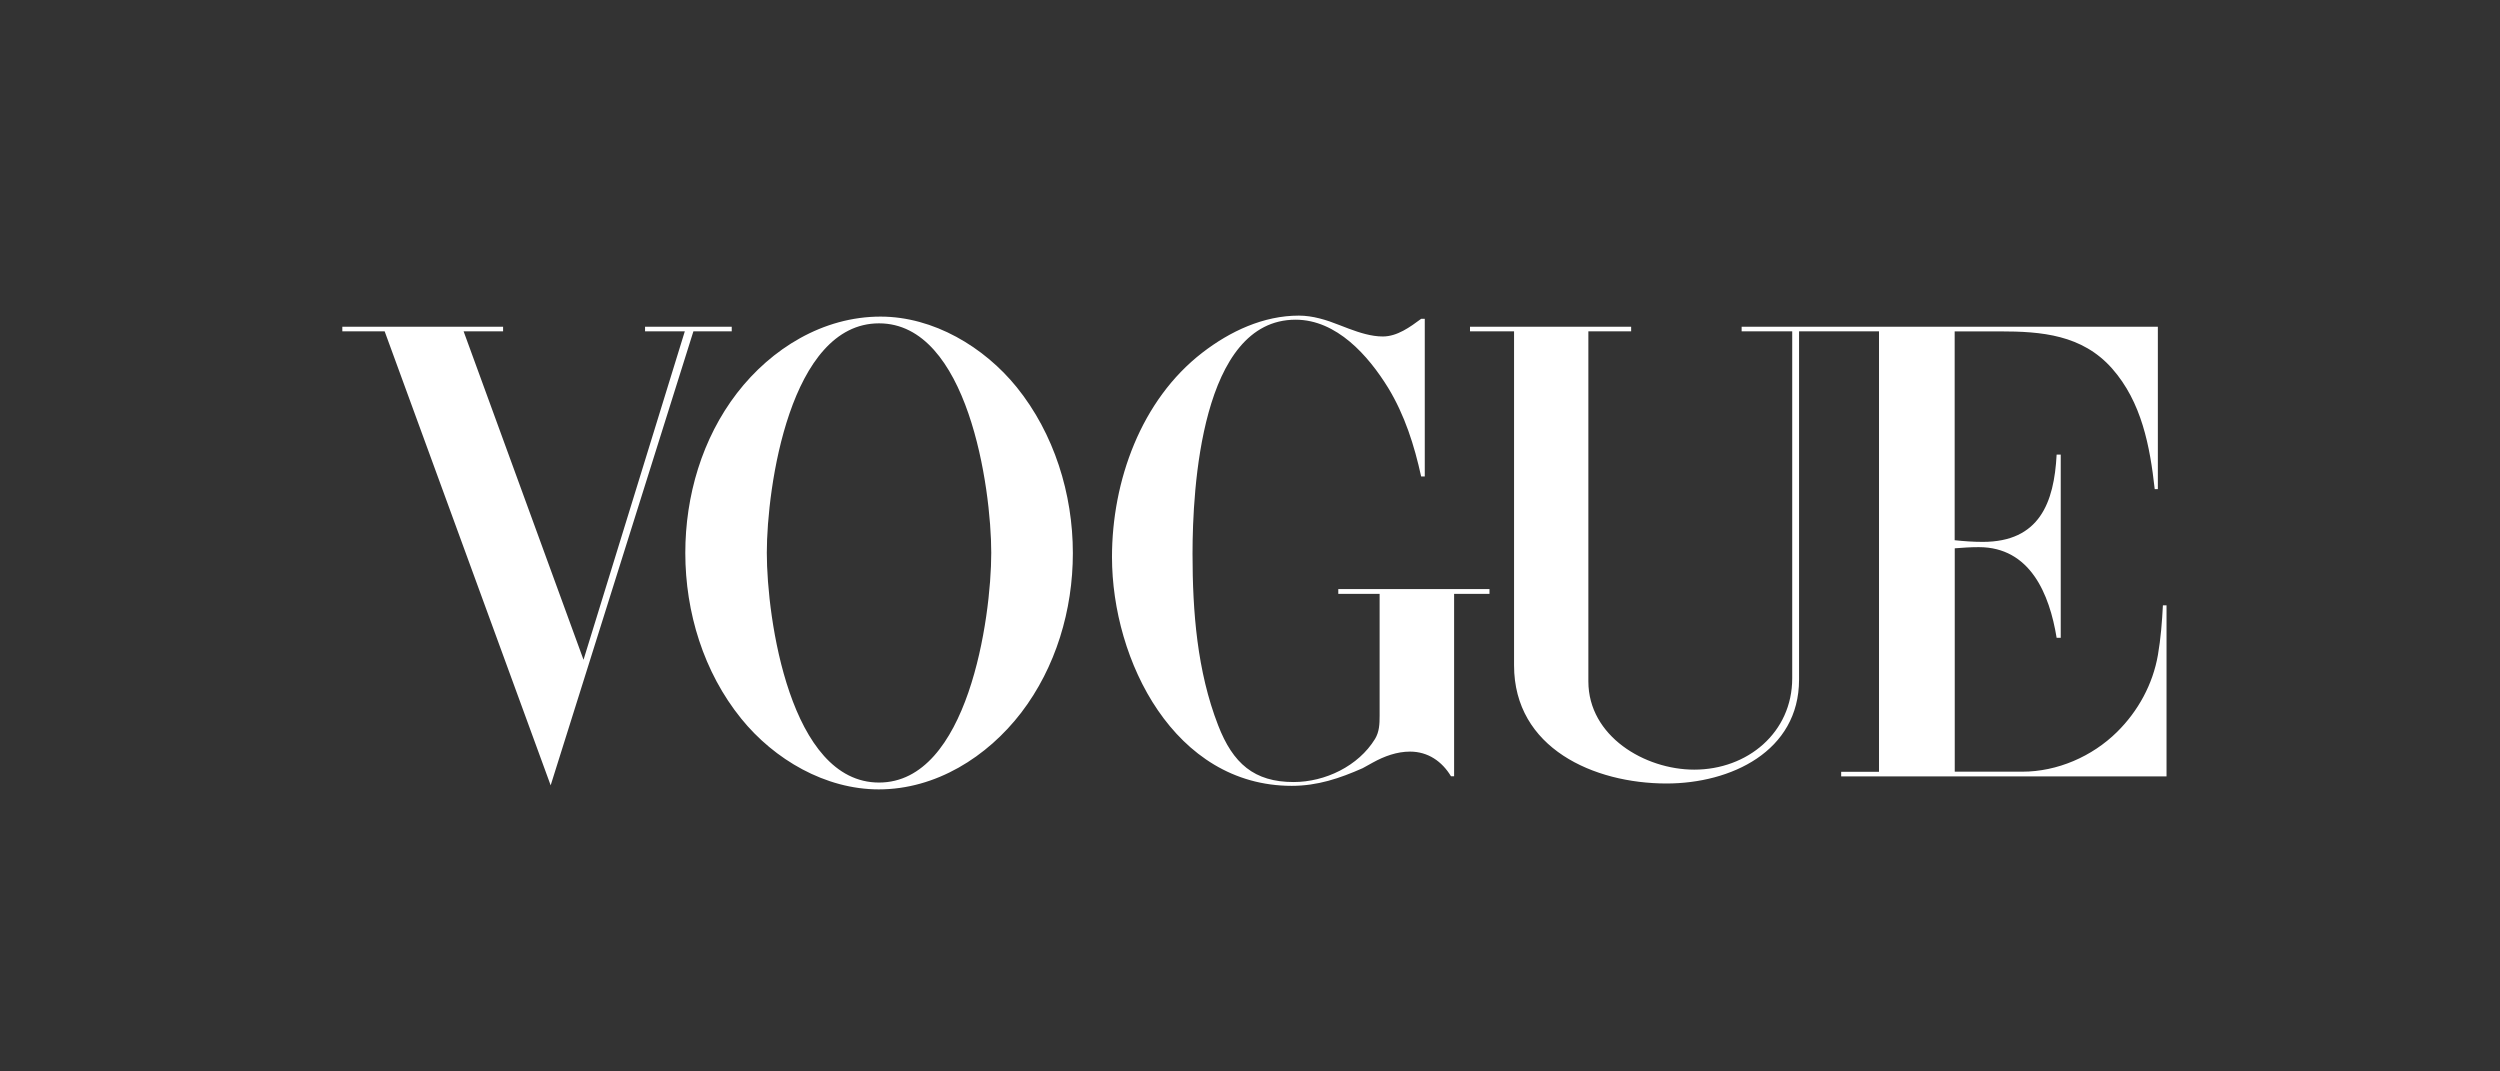 <svg width="98" height="42" viewBox="0 0 98 42" fill="none" xmlns="http://www.w3.org/2000/svg">
<rect x="0" y="0" width="98" height="42" fill="#333333" stroke="none"/>
<path fill-rule="evenodd" clip-rule="evenodd" d="M55.851 18.678V12.498H55.709C55.277 12.819 54.769 13.19 54.207 13.19C53.752 13.19 53.294 13.04 52.873 12.884L52.503 12.742C51.998 12.54 51.459 12.372 50.916 12.372C49.525 12.372 48.218 12.987 47.133 13.824C44.725 15.681 43.59 18.861 43.59 21.835C43.59 25.901 46.04 30.805 50.638 30.805C51.643 30.805 52.51 30.514 53.416 30.113L53.817 29.891C54.265 29.643 54.761 29.463 55.273 29.463C55.977 29.463 56.527 29.846 56.879 30.43H57.001V23.279H58.388V23.092H52.461V23.279H54.081V28.015V28.061C54.081 28.378 54.07 28.687 53.901 28.966C53.248 30.033 51.941 30.656 50.71 30.656C49.162 30.656 48.329 29.926 47.752 28.435C46.926 26.31 46.747 23.971 46.747 21.705C46.747 19.171 47.083 12.532 50.787 12.532C52.399 12.532 53.638 13.942 54.414 15.2C55.067 16.274 55.442 17.459 55.709 18.678H55.851ZM19.721 12.807H13.419V12.987H15.078L21.586 30.785L27.182 12.987H28.684V12.807H25.286V12.987H26.845L22.874 25.863L18.173 12.987H19.721V12.807ZM57.624 12.807H63.941V12.987H62.264V26.711C62.264 28.863 64.48 30.17 66.414 30.17C68.501 30.17 70.255 28.718 70.255 26.589V12.987H68.272V12.807H84.588V19.174H84.465C84.278 17.489 83.953 15.761 82.795 14.447C81.622 13.12 80.028 12.99 78.392 12.99H76.623V21.177C76.986 21.215 77.353 21.242 77.723 21.242C79.944 21.242 80.521 19.713 80.62 17.821H80.781V25.003H80.62C80.341 23.287 79.585 21.448 77.57 21.448C77.253 21.448 76.944 21.467 76.626 21.494V30.25H79.275C80.647 30.25 82.015 29.654 82.986 28.695C83.816 27.877 84.393 26.818 84.591 25.672C84.702 25.029 84.752 24.376 84.786 23.73H84.928V30.434H72.174V30.254H73.657V12.987H70.523V26.639C70.523 29.463 67.84 30.713 65.329 30.713C62.485 30.713 59.351 29.333 59.351 26.081V12.987H57.624V12.807ZM34.519 12.411C36.591 12.411 38.578 13.6 39.855 15.178C41.322 16.997 42.056 19.355 42.056 21.683C42.056 23.911 41.391 26.159 40.03 27.939C38.697 29.675 36.682 30.944 34.447 30.944C32.356 30.944 30.353 29.774 29.058 28.173C27.582 26.353 26.864 23.999 26.864 21.675C26.864 19.439 27.521 17.192 28.889 15.411C30.239 13.661 32.264 12.411 34.519 12.411ZM30.059 21.672C30.059 24.251 30.972 30.676 34.458 30.676C37.936 30.676 38.857 24.247 38.857 21.672C38.857 19.099 37.936 12.675 34.458 12.675C30.965 12.675 30.059 19.096 30.059 21.672Z" fill="white"></path>
</svg>
